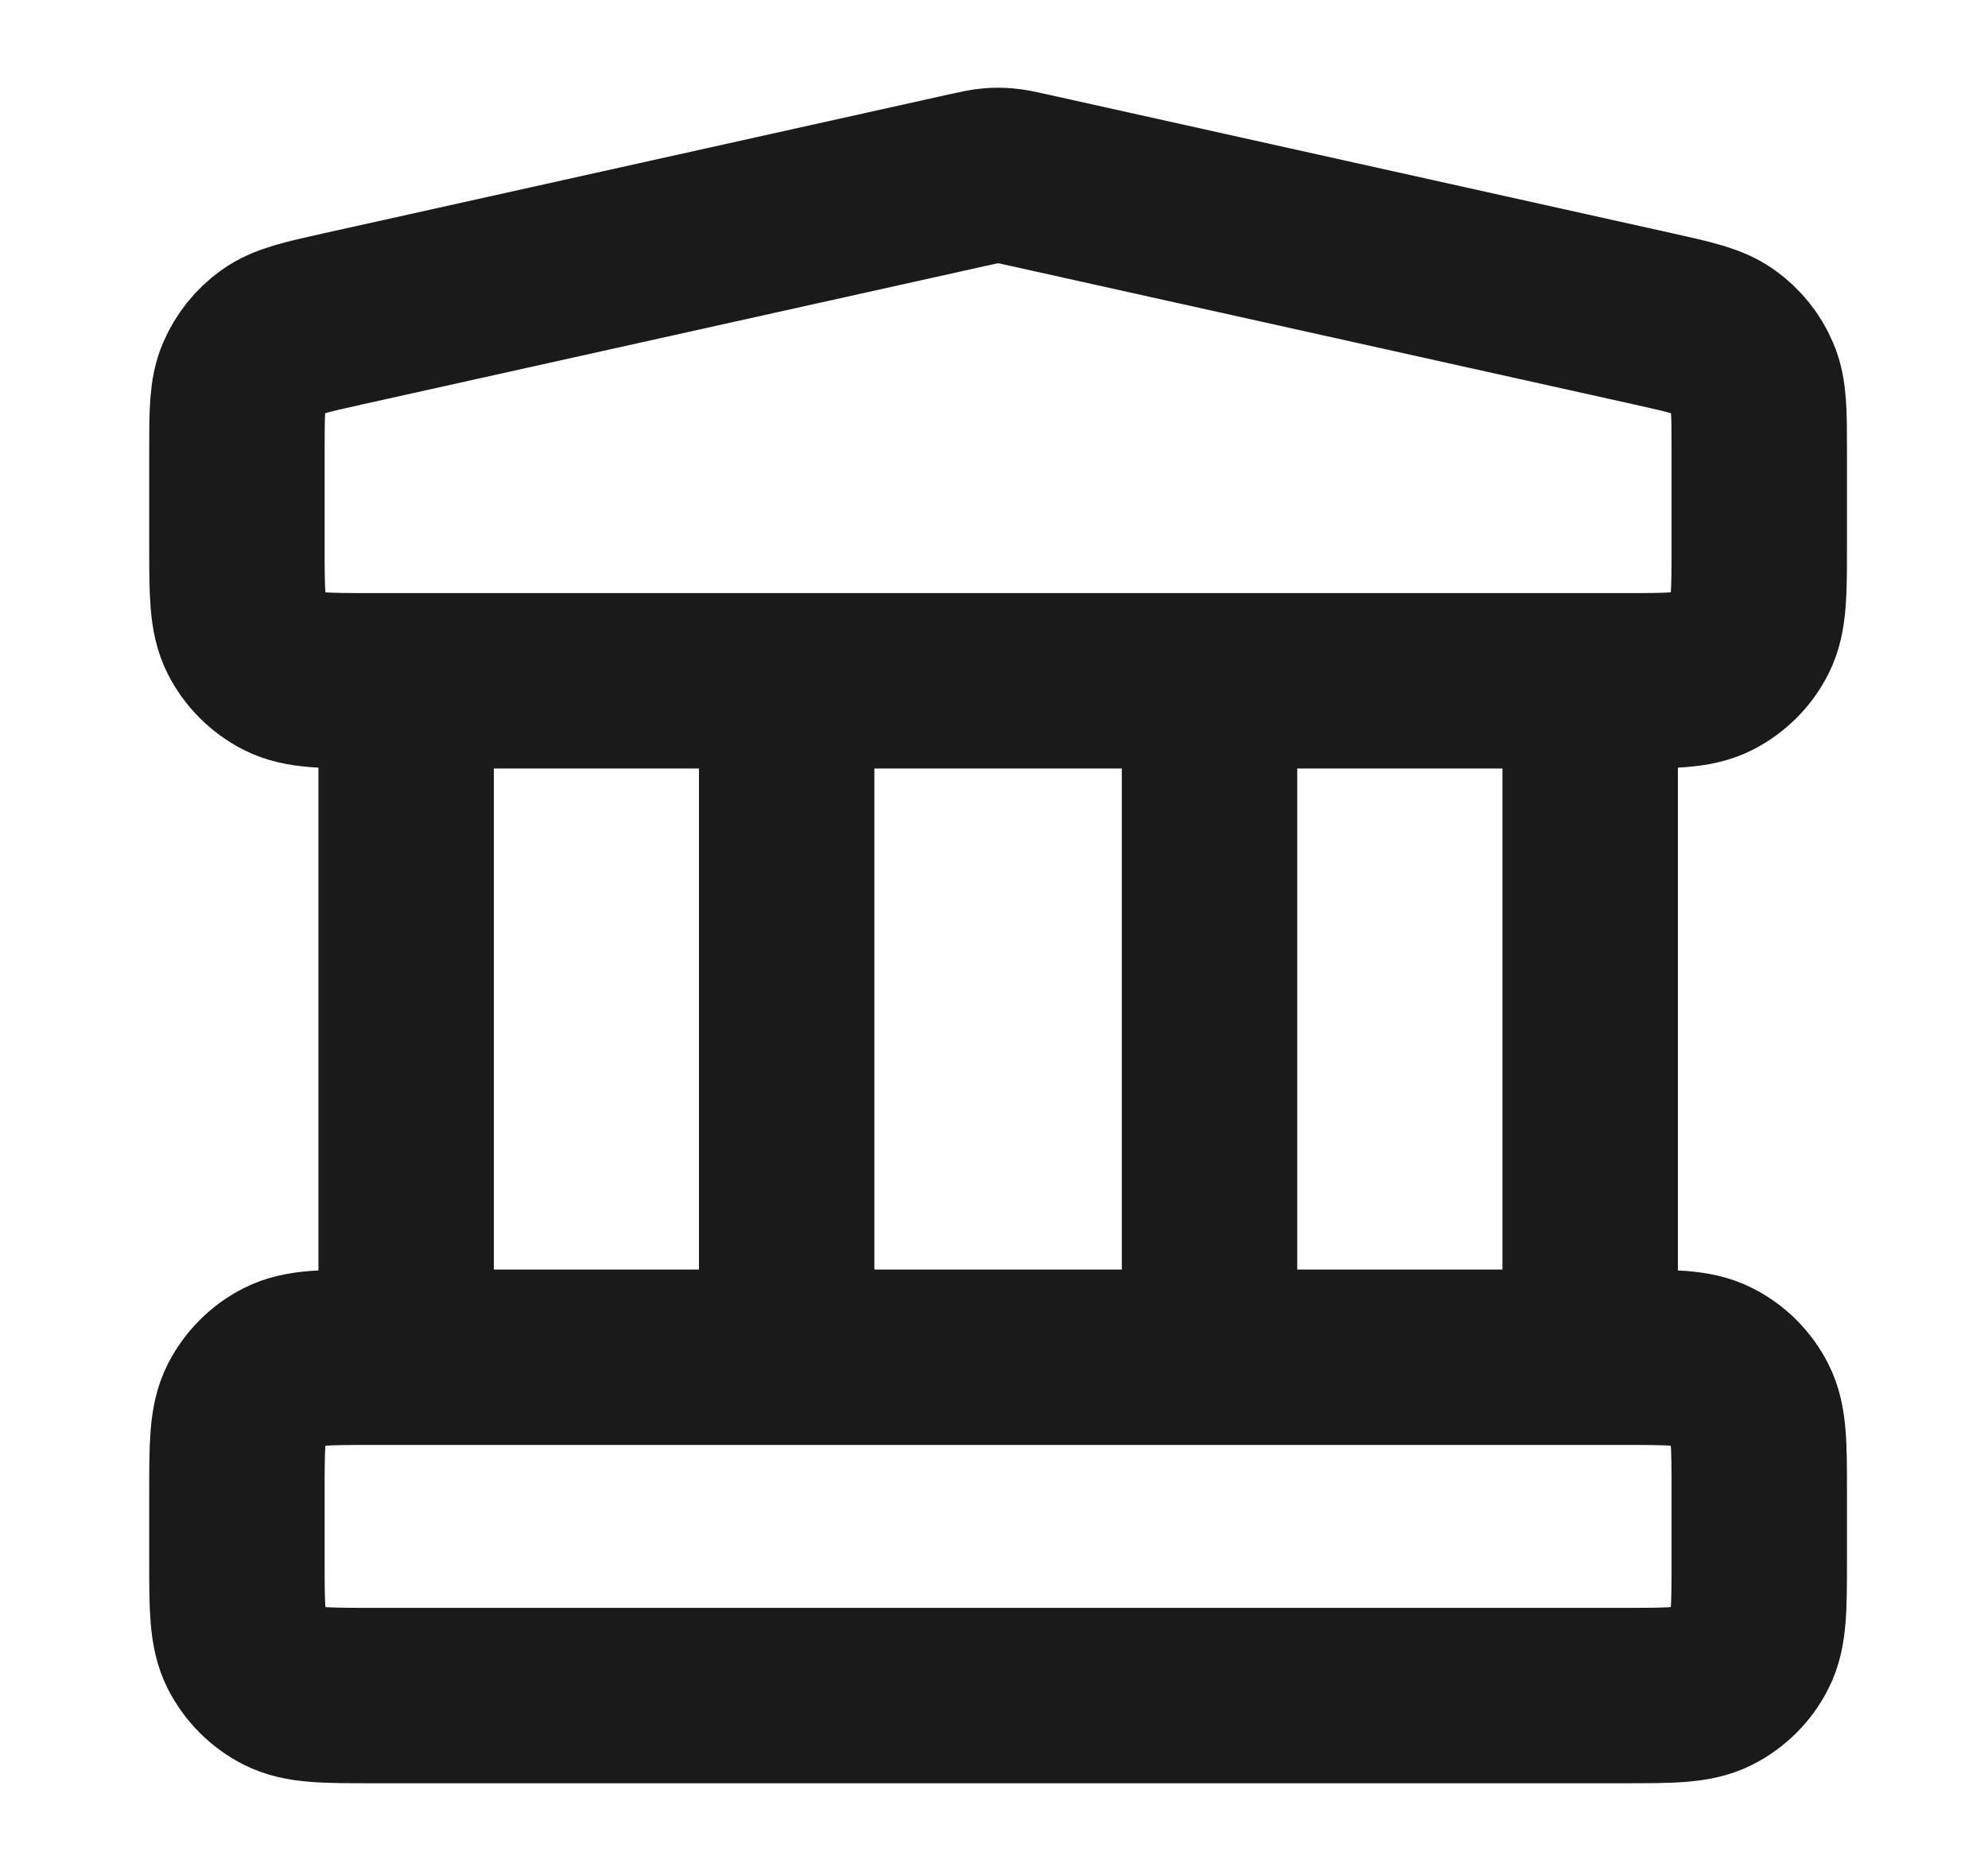 <svg width="17" height="16" viewBox="0 0 17 16" fill="none" xmlns="http://www.w3.org/2000/svg">
<path d="M3.473 5.822V11.607M6.727 5.822V11.607M10.343 5.822V11.607M13.598 5.822V11.607M2.026 12.764L2.026 13.343C2.026 13.748 2.026 13.95 2.105 14.105C2.175 14.241 2.285 14.352 2.421 14.421C2.576 14.5 2.778 14.5 3.183 14.5H13.887C14.292 14.5 14.494 14.5 14.649 14.421C14.785 14.352 14.896 14.241 14.965 14.105C15.044 13.95 15.044 13.748 15.044 13.343V12.764C15.044 12.359 15.044 12.157 14.965 12.002C14.896 11.866 14.785 11.755 14.649 11.686C14.494 11.607 14.292 11.607 13.887 11.607H3.183C2.778 11.607 2.576 11.607 2.421 11.686C2.285 11.755 2.175 11.866 2.105 12.002C2.026 12.157 2.026 12.359 2.026 12.764ZM8.284 1.538L2.932 2.727C2.609 2.799 2.447 2.835 2.327 2.922C2.22 2.999 2.137 3.103 2.085 3.224C2.026 3.36 2.026 3.526 2.026 3.857L2.026 4.664C2.026 5.069 2.026 5.272 2.105 5.427C2.175 5.563 2.285 5.673 2.421 5.743C2.576 5.822 2.778 5.822 3.183 5.822H13.887C14.292 5.822 14.494 5.822 14.649 5.743C14.785 5.673 14.896 5.563 14.965 5.427C15.044 5.272 15.044 5.069 15.044 4.664V3.857C15.044 3.526 15.044 3.36 14.985 3.224C14.934 3.103 14.85 2.999 14.743 2.922C14.623 2.835 14.461 2.799 14.138 2.727L8.786 1.538C8.693 1.517 8.646 1.507 8.598 1.503C8.556 1.499 8.514 1.499 8.472 1.503C8.425 1.507 8.378 1.517 8.284 1.538Z" stroke="#1A1A1A" stroke-width="1.5" stroke-linecap="round" stroke-linejoin="round"/>
</svg>
